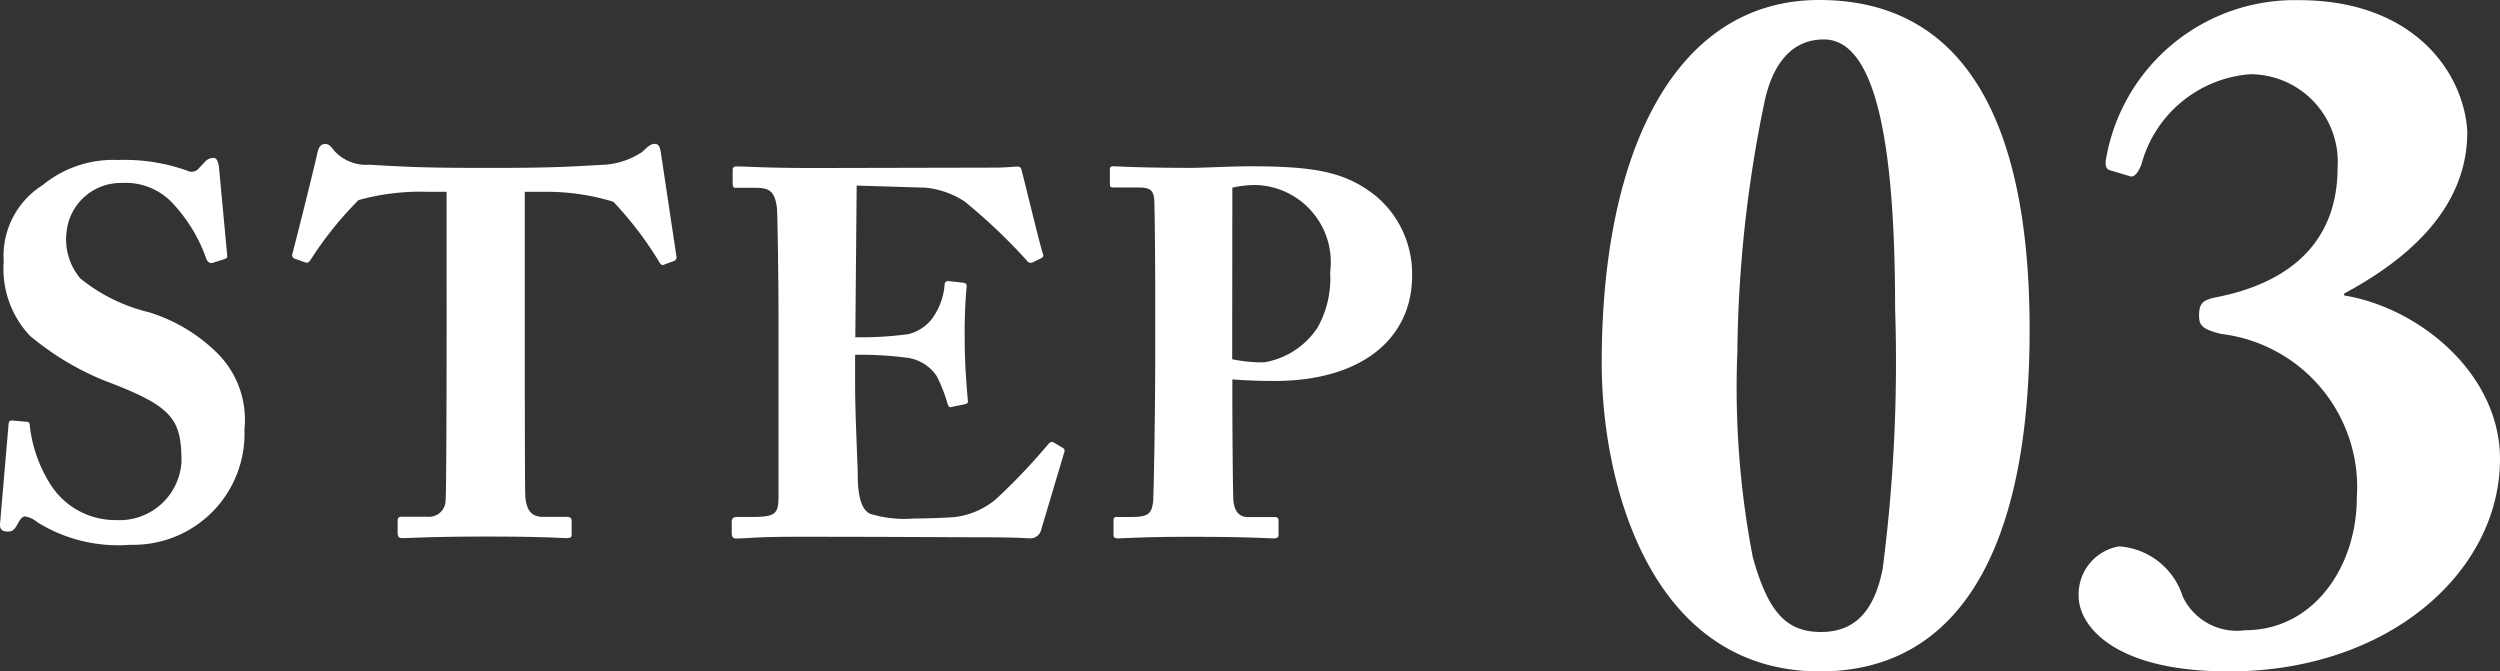 <svg xmlns="http://www.w3.org/2000/svg" width="62.375" height="16.752"><rect width="100%" height="100%" fill="#333333" stroke="none"/><g fill="#fff"><path data-name="パス 3138" d="M.314 10.492c-.052 0-.091 0-.1.091l-.212 2.471c-.015.138.039.208.185.208.091 0 .156-.013.234-.156s.13-.221.208-.221a.628.628 0 01.3.143 3.817 3.817 0 002.323.564 2.773 2.773 0 002.847-2.878 2.346 2.346 0 00-.712-1.937 4.166 4.166 0 00-1.667-.985 4.328 4.328 0 01-1.716-.845 1.514 1.514 0 01-.338-1.2 1.358 1.358 0 011.378-1.182 1.6 1.6 0 011.3.546 3.921 3.921 0 01.806 1.352c.039.091.1.117.169.091l.286-.091c.039-.013.065-.026.065-.078l-.208-2.223c-.013-.078-.039-.221-.13-.221a.265.265 0 00-.2.078l-.164.173a.235.235 0 01-.3.065 4.662 4.662 0 00-1.728-.265 2.765 2.765 0 00-1.872.624 2.086 2.086 0 00-.975 1.912 2.432 2.432 0 00.65 1.846 6.957 6.957 0 001.885 1.131c1.69.637 1.9.949 1.9 2.028a1.548 1.548 0 01-1.627 1.443 1.914 1.914 0 01-1.638-.884 3.461 3.461 0 01-.52-1.469c0-.091-.039-.1-.091-.1zm10.829-2.5c0 .247 0 4.238-.026 4.511a.412.412 0 01-.442.39h-.663c-.078 0-.091.039-.091.13v.247c0 .1.013.156.117.156.182 0 .728-.039 2.106-.039 1.443 0 1.859.039 1.989.039s.13-.039.13-.1v-.3c0-.091-.013-.13-.13-.13h-.585c-.312 0-.416-.195-.442-.52-.013-.195-.013-3.835-.013-4.017V4.786h.429a5.717 5.717 0 011.781.247 8.928 8.928 0 011.118 1.459c.052.091.078.13.13.117l.273-.1a.1.1 0 00.052-.117l-.389-2.594c-.026-.156-.065-.208-.156-.208s-.169.065-.3.195a1.918 1.918 0 01-.949.325c-.546.026-1.1.078-2.522.078h-.754c-1.352 0-1.9-.039-2.587-.078a1.084 1.084 0 01-.858-.325c-.117-.143-.156-.193-.247-.193s-.156.052-.195.221c-.052.26-.481 1.976-.624 2.522a.091.091 0 00.052.117l.286.1c.052.013.091-.026.13-.091a8.889 8.889 0 011.183-1.469 5.766 5.766 0 011.741-.206h.455zM21.374 4.63l1.713.052a2.149 2.149 0 01.988.351 14.2 14.2 0 011.537 1.459.116.116 0 00.156.052l.208-.1c.065-.039.065-.065.039-.13-.052-.13-.481-1.911-.533-2.093-.013-.039-.039-.065-.1-.065s-.312.026-.52.026l-4.567.01c-1.183 0-1.638-.039-1.924-.039a.081.081 0 00-.091.091v.312c0 .091.013.13.065.13h.507c.351 0 .481.091.533.507.013.13.039 1.729.039 2.808v4.351c0 .455-.052.546-.65.546h-.387c-.091 0-.13.039-.13.117v.277c0 .1.026.143.117.143.117 0 .286-.013.559-.026s.621-.017 1.102-.017c2.252 0 3.627.013 4.472.013s1.118.026 1.18.026a.275.275 0 00.286-.2l.585-1.963a.082.082 0 00-.052-.1l-.219-.129c-.039-.026-.078-.013-.13.039a14.781 14.781 0 01-1.325 1.391 1.988 1.988 0 01-.988.429c-.273.026-.819.039-1.04.039a2.925 2.925 0 01-1.092-.117c-.169-.078-.312-.312-.312-.988 0-.234-.065-1.5-.065-2.2v-.78a8.939 8.939 0 011.326.078 1.049 1.049 0 01.715.462 3.916 3.916 0 01.26.663c.026.091.052.117.1.1l.312-.065c.065-.013.117-.026.1-.1-.026-.273-.078-.9-.078-1.482a13.122 13.122 0 01.047-1.356c.013-.078-.039-.091-.1-.1l-.351-.039c-.065 0-.1.026-.1.117a1.648 1.648 0 01-.3.806 1.072 1.072 0 01-.6.4 8.521 8.521 0 01-1.326.078zm9.373 4.836c.351.026.65.039 1.053.039 2.184 0 3.432-1.066 3.432-2.626a2.535 2.535 0 00-.936-2.015c-.754-.585-1.521-.715-3.12-.715-.429 0-1.2.039-1.43.039-1.365 0-1.833-.039-1.976-.039-.065 0-.078.026-.078.091v.338c0 .078.013.1.078.1h.611c.26 0 .39.026.416.286.013.156.026 1.521.026 2.379v1.5c0 1.508-.039 3.536-.052 3.666-.039.325-.13.39-.572.39h-.338c-.065 0-.078.026-.078.091v.351c0 .052.013.091.1.091.143 0 .65-.039 1.794-.039 1.521 0 1.924.039 2.106.039.1 0 .117-.039.117-.1v-.34c0-.052-.013-.091-.1-.091h-.663c-.208 0-.338-.13-.364-.416-.013-.156-.026-1.924-.026-2.535zm0-4.784a2.509 2.509 0 01.611-.065 1.926 1.926 0 011.829 2.175 2.508 2.508 0 01-.312 1.378 1.985 1.985 0 01-1.339.871 3.7 3.7 0 01-.793-.078z"/><path data-name="パス 3137" d="M45.387 0c-3.552 0-5.424 3.7-5.424 9.048-.004 3.044 1.224 7.704 5.444 7.704 3.456 0 5.232-3.024 5.232-8.52 0-3.648-.792-8.232-5.252-8.232zm.12.984c1.32 0 1.776 2.688 1.776 6.72a40.182 40.182 0 01-.312 6.5c-.22 1.088-.724 1.564-1.54 1.564-.864 0-1.32-.5-1.7-1.872a22.351 22.351 0 01-.384-5.112 32.029 32.029 0 01.672-6.216c.188-.912.644-1.584 1.484-1.584zm10.1 15.768c4.008 0 6.768-2.5 6.768-5.3 0-2.112-1.992-3.768-3.888-4.08v-.048c1.608-.864 3.072-2.136 3.072-4.032-.072-1.44-1.3-3.288-4.2-3.288a4.776 4.776 0 00-4.8 3.888c-.048.216-.024.336.1.36l.48.144c.072.024.168 0 .288-.288a3.05 3.05 0 012.712-2.256 2.187 2.187 0 012.184 2.328c0 1.848-1.176 2.88-3.048 3.24-.336.072-.408.168-.408.456 0 .24.072.336.552.456a3.852 3.852 0 013.384 4.08c0 1.728-1.08 3.312-2.784 3.312a1.494 1.494 0 01-1.56-.84 1.792 1.792 0 00-1.588-1.252 1.212 1.212 0 00-1.008 1.248c0 .672.792 1.872 3.744 1.872z"/></g></svg>